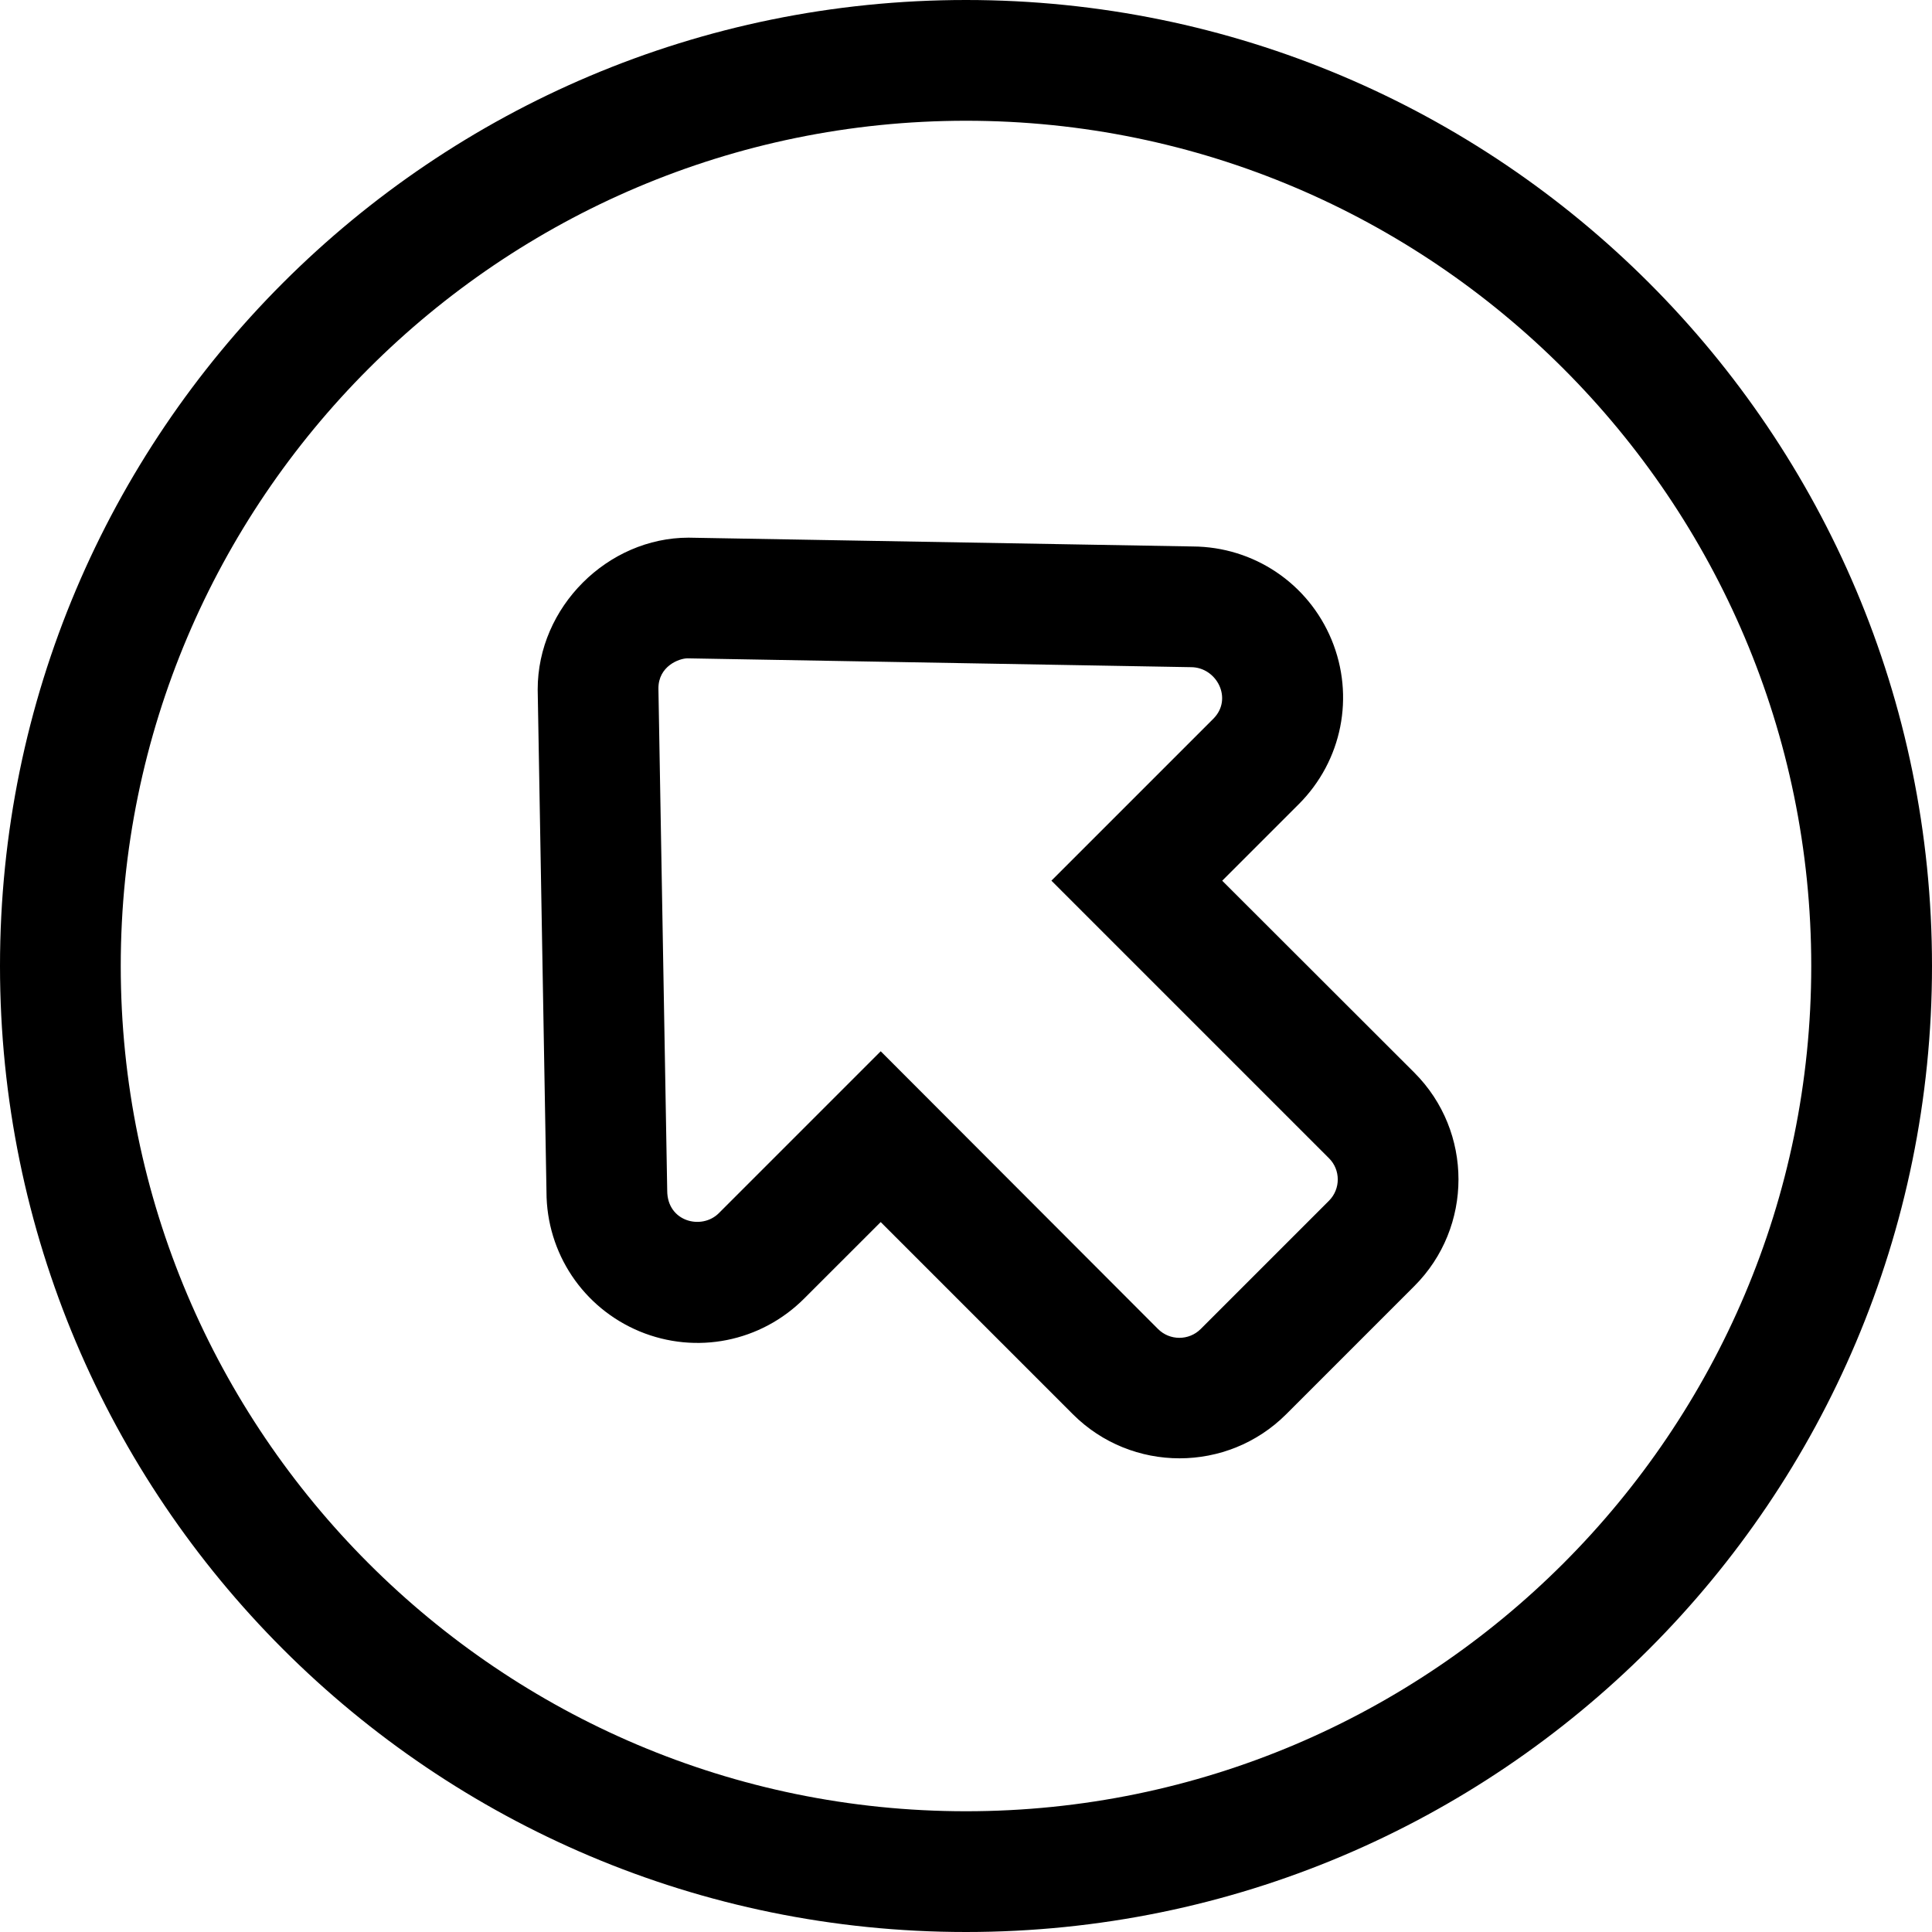 <svg xmlns="http://www.w3.org/2000/svg" viewBox="0 0 512 512"><!--! Font Awesome Pro 6.1.1 by @fontawesome - https://fontawesome.com License - https://fontawesome.com/license (Commercial License) Copyright 2022 Fonticons, Inc. --><path d="M323.9 233.4l20.29-20.29c11.49-11.49 14.89-28.59 8.684-43.59c-6.199-14.95-20.64-24.62-36.8-24.7l-133.6-2.332c-21.39 0-40.01 18.33-39.98 40.27l2.33 133.1c.012 16.23 9.701 30.73 24.68 36.97c15 6.211 32.11 2.805 43.6-8.688l20.29-20.28l50.91 50.91c15.6 15.6 40.97 15.6 56.57 0l33.94-33.94c15.6-15.6 15.6-40.97 0-56.57L323.9 233.4zM352.2 318.2L318.2 352.2c-3.115 3.117-8.197 3.117-11.31 0L233.4 278.6l-42.91 42.91c-4.537 4.535-13.65 2.27-13.67-5.934l-2.332-133.1c-.029-5.918 5.471-8.012 7.725-8.008l133.4 2.34c6.861 0 11.19 8.41 5.932 13.67l-42.91 42.91l73.54 73.54C355.3 310 355.3 315.1 352.2 318.2zM256 0C114.6 0 0 114.6 0 256s114.6 256 256 256s256-114.6 256-256S397.4 0 256 0zM256 480c-123.5 0-224-100.5-224-224s100.5-224 224-224s224 100.5 224 224S379.5 480 256 480z"/></svg>